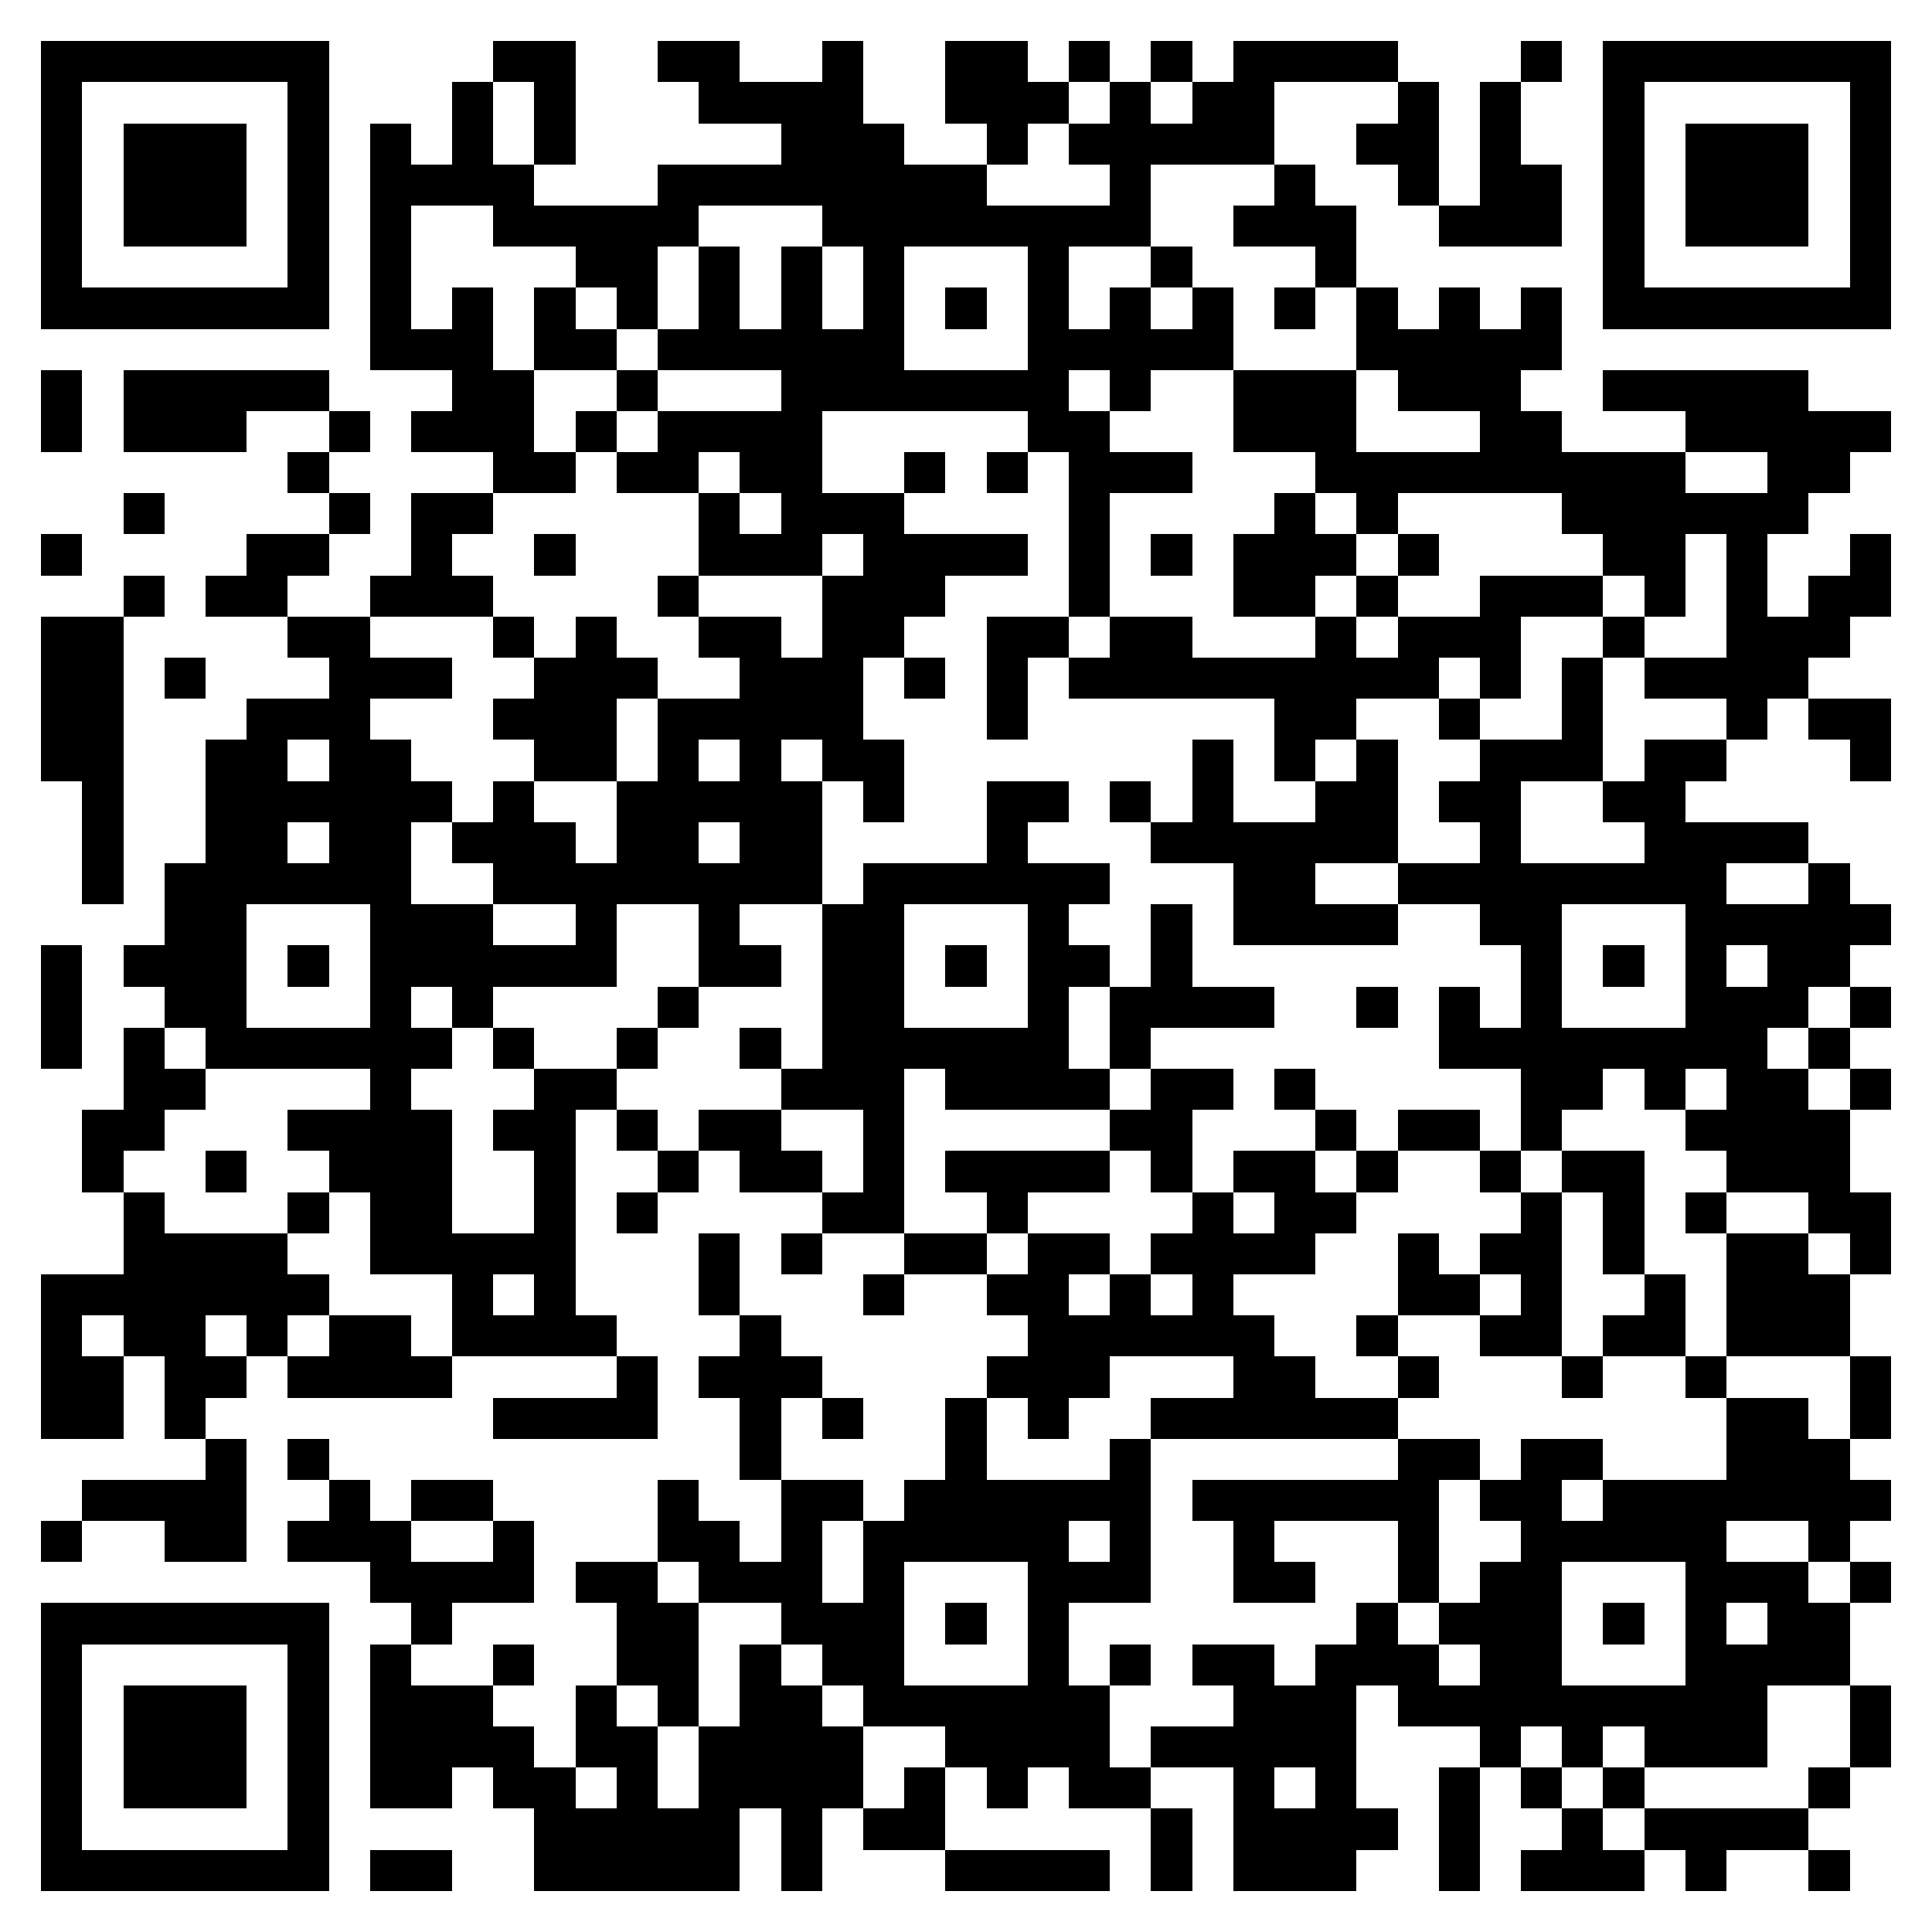 <svg xmlns="http://www.w3.org/2000/svg" viewBox="0 0 47 47" shape-rendering="crispEdges"><path fill="#ffffff" d="M0 0h47v47H0z"/><path stroke="#000000" d="M1 1.5h7m4 0h2m2 0h2m2 0h1m2 0h2m1 0h1m1 0h1m1 0h4m3 0h1m1 0h7M1 2.5h1m5 0h1m3 0h1m1 0h1m3 0h4m2 0h3m1 0h1m1 0h2m3 0h1m1 0h1m2 0h1m5 0h1M1 3.5h1m1 0h3m1 0h1m1 0h1m1 0h1m1 0h1m5 0h3m2 0h1m1 0h5m2 0h2m1 0h1m2 0h1m1 0h3m1 0h1M1 4.5h1m1 0h3m1 0h1m1 0h4m3 0h8m3 0h1m3 0h1m2 0h1m1 0h2m1 0h1m1 0h3m1 0h1M1 5.5h1m1 0h3m1 0h1m1 0h1m2 0h5m3 0h8m2 0h3m2 0h3m1 0h1m1 0h3m1 0h1M1 6.5h1m5 0h1m1 0h1m4 0h2m1 0h1m1 0h1m1 0h1m3 0h1m2 0h1m3 0h1m6 0h1m5 0h1M1 7.5h7m1 0h1m1 0h1m1 0h1m1 0h1m1 0h1m1 0h1m1 0h1m1 0h1m1 0h1m1 0h1m1 0h1m1 0h1m1 0h1m1 0h1m1 0h1m1 0h7M9 8.5h3m1 0h2m1 0h6m3 0h5m3 0h5M1 9.5h1m1 0h5m3 0h2m2 0h1m3 0h7m1 0h1m2 0h3m1 0h3m2 0h5M1 10.5h1m1 0h3m2 0h1m1 0h3m1 0h1m1 0h4m5 0h2m3 0h3m3 0h2m3 0h5M7 11.5h1m4 0h2m1 0h2m1 0h2m2 0h1m1 0h1m1 0h3m3 0h9m2 0h2M3 12.5h1m4 0h1m1 0h2m5 0h1m1 0h3m4 0h1m4 0h1m1 0h1m4 0h6M1 13.5h1m4 0h2m2 0h1m2 0h1m3 0h3m1 0h4m1 0h1m1 0h1m1 0h3m1 0h1m4 0h2m1 0h1m2 0h1M3 14.5h1m1 0h2m2 0h3m4 0h1m3 0h3m3 0h1m3 0h2m1 0h1m2 0h3m1 0h1m1 0h1m1 0h2M1 15.5h2m4 0h2m3 0h1m1 0h1m2 0h2m1 0h2m2 0h2m1 0h2m3 0h1m1 0h3m2 0h1m2 0h3M1 16.5h2m1 0h1m3 0h3m2 0h3m2 0h3m1 0h1m1 0h1m1 0h9m1 0h1m1 0h1m1 0h4M1 17.5h2m3 0h3m3 0h3m1 0h5m3 0h1m6 0h2m2 0h1m2 0h1m3 0h1m1 0h2M1 18.5h2m2 0h2m1 0h2m3 0h2m1 0h1m1 0h1m1 0h2m7 0h1m1 0h1m1 0h1m2 0h3m1 0h2m3 0h1M2 19.5h1m2 0h6m1 0h1m2 0h5m1 0h1m2 0h2m1 0h1m1 0h1m2 0h2m1 0h2m2 0h2M2 20.5h1m2 0h2m1 0h2m1 0h3m1 0h2m1 0h2m4 0h1m3 0h6m2 0h1m3 0h4M2 21.5h1m1 0h6m2 0h8m1 0h6m3 0h2m2 0h8m2 0h1M4 22.5h2m3 0h3m2 0h1m2 0h1m2 0h2m3 0h1m2 0h1m1 0h4m2 0h2m3 0h5M1 23.5h1m1 0h3m1 0h1m1 0h6m2 0h2m1 0h2m1 0h1m1 0h2m1 0h1m8 0h1m1 0h1m1 0h1m1 0h2M1 24.5h1m2 0h2m3 0h1m1 0h1m4 0h1m3 0h2m3 0h1m1 0h4m2 0h1m1 0h1m1 0h1m3 0h3m1 0h1M1 25.5h1m1 0h1m1 0h6m1 0h1m2 0h1m2 0h1m1 0h6m1 0h1m7 0h8m1 0h1M3 26.5h2m4 0h1m3 0h2m4 0h3m1 0h4m1 0h2m1 0h1m5 0h2m1 0h1m1 0h2m1 0h1M2 27.5h2m3 0h4m1 0h2m1 0h1m1 0h2m2 0h1m5 0h2m3 0h1m1 0h2m1 0h1m3 0h4M2 28.5h1m2 0h1m2 0h3m2 0h1m2 0h1m1 0h2m1 0h1m1 0h4m1 0h1m1 0h2m1 0h1m2 0h1m1 0h2m2 0h3M3 29.5h1m3 0h1m1 0h2m2 0h1m1 0h1m4 0h2m2 0h1m4 0h1m1 0h2m4 0h1m1 0h1m1 0h1m2 0h2M3 30.5h4m2 0h5m3 0h1m1 0h1m2 0h2m1 0h2m1 0h4m2 0h1m1 0h2m1 0h1m2 0h2m1 0h1M1 31.5h7m3 0h1m1 0h1m3 0h1m3 0h1m2 0h2m1 0h1m1 0h1m4 0h2m1 0h1m2 0h1m1 0h3M1 32.5h1m1 0h2m1 0h1m1 0h2m1 0h4m3 0h1m6 0h6m2 0h1m2 0h2m1 0h2m1 0h3M1 33.5h2m1 0h2m1 0h4m4 0h1m1 0h3m4 0h3m3 0h2m2 0h1m3 0h1m2 0h1m3 0h1M1 34.5h2m1 0h1m7 0h4m2 0h1m1 0h1m2 0h1m1 0h1m2 0h6m8 0h2m1 0h1M5 35.5h1m1 0h1m10 0h1m4 0h1m3 0h1m6 0h2m1 0h2m3 0h3M2 36.5h4m2 0h1m1 0h2m4 0h1m2 0h2m1 0h6m1 0h6m1 0h2m1 0h7M1 37.5h1m2 0h2m1 0h3m2 0h1m3 0h2m1 0h1m1 0h5m1 0h1m2 0h1m3 0h1m2 0h5m2 0h1M9 38.5h4m1 0h2m1 0h3m1 0h1m3 0h3m2 0h2m2 0h1m1 0h2m3 0h3m1 0h1M1 39.5h7m2 0h1m4 0h2m2 0h3m1 0h1m1 0h1m7 0h1m1 0h3m1 0h1m1 0h1m1 0h2M1 40.5h1m5 0h1m1 0h1m2 0h1m2 0h2m1 0h1m1 0h2m3 0h1m1 0h1m1 0h2m1 0h3m1 0h2m3 0h4M1 41.5h1m1 0h3m1 0h1m1 0h3m2 0h1m1 0h1m1 0h2m1 0h6m3 0h3m1 0h9m2 0h1M1 42.5h1m1 0h3m1 0h1m1 0h4m1 0h2m1 0h4m2 0h4m1 0h5m3 0h1m1 0h1m1 0h3m2 0h1M1 43.5h1m1 0h3m1 0h1m1 0h2m1 0h2m1 0h1m1 0h4m1 0h1m1 0h1m1 0h2m2 0h1m1 0h1m2 0h1m1 0h1m1 0h1m4 0h1M1 44.5h1m5 0h1m5 0h5m1 0h1m1 0h2m5 0h1m1 0h4m1 0h1m2 0h1m1 0h4M1 45.5h7m1 0h2m2 0h5m1 0h1m3 0h4m1 0h1m1 0h3m2 0h1m1 0h3m1 0h1m2 0h1"/></svg>
